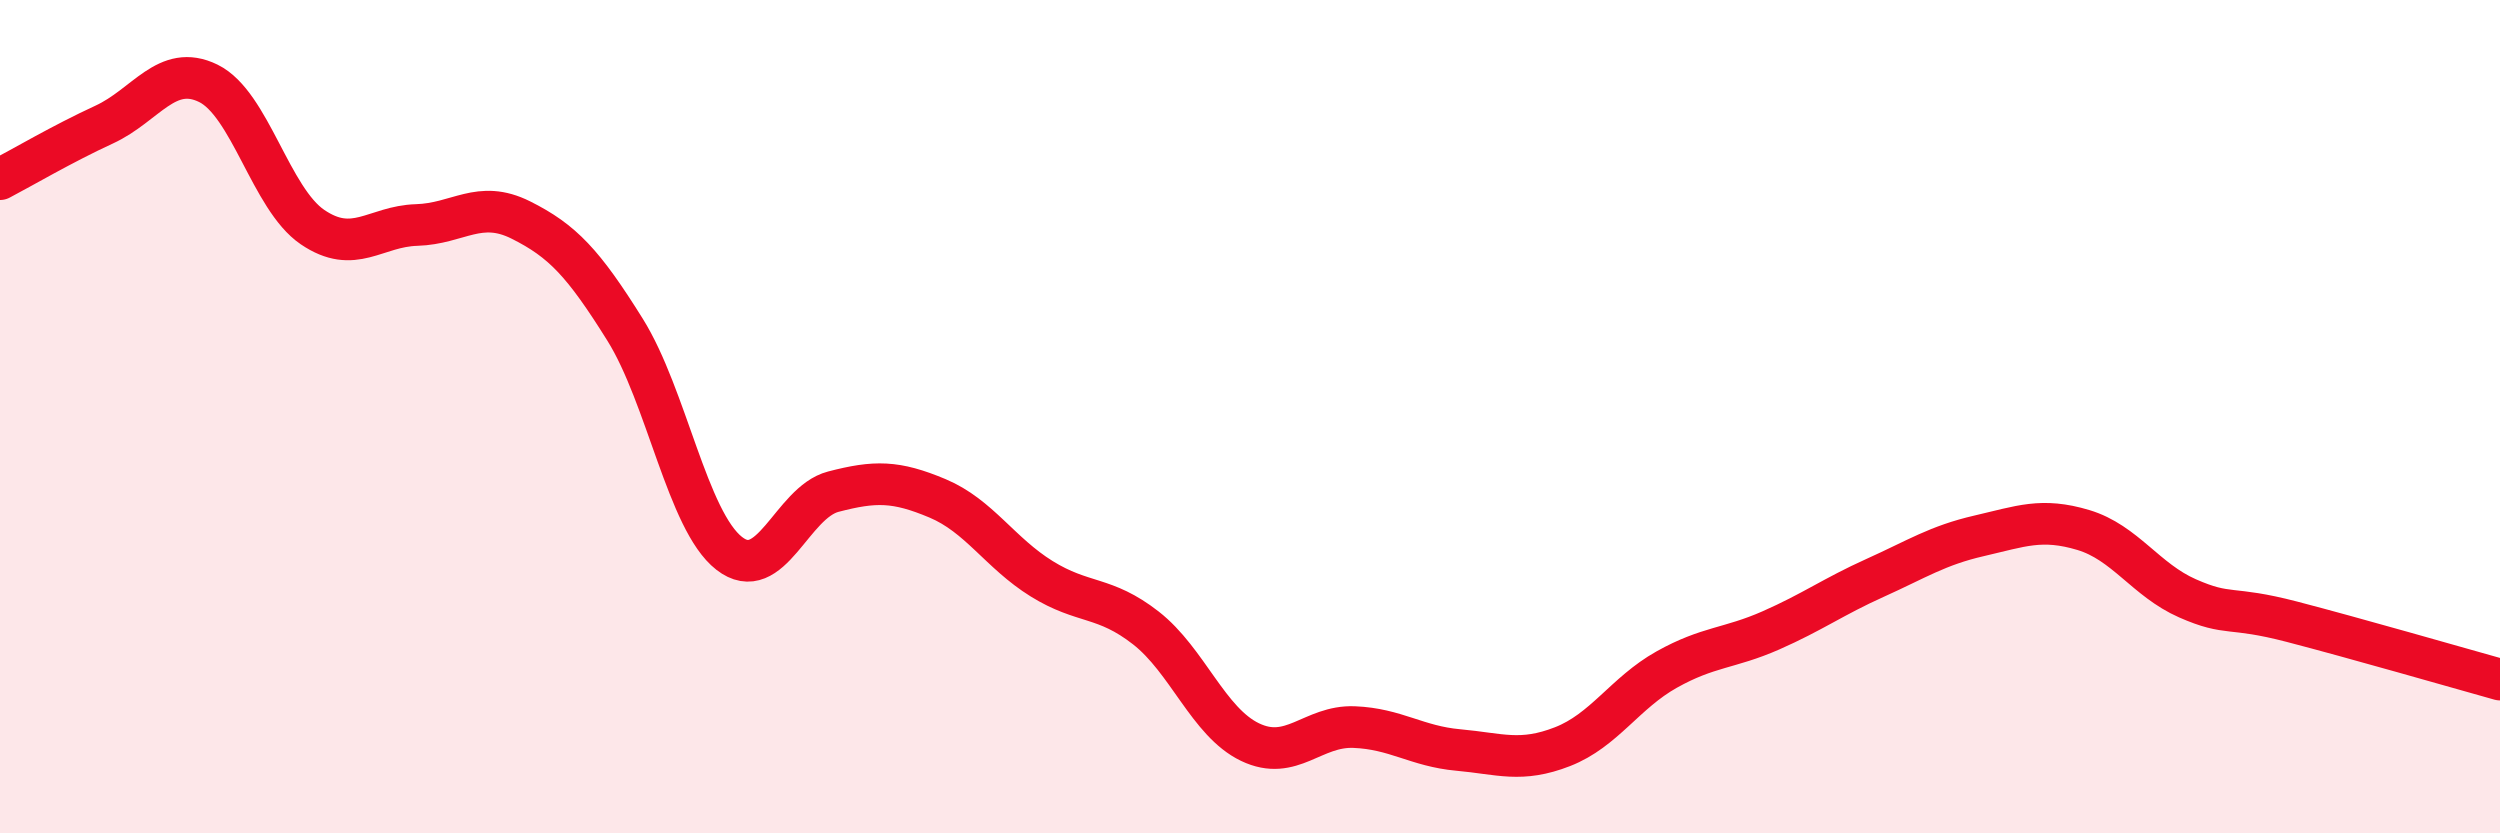 
    <svg width="60" height="20" viewBox="0 0 60 20" xmlns="http://www.w3.org/2000/svg">
      <path
        d="M 0,4.3 C 0.5,4.04 1.5,3.45 2.5,2.99 C 3.5,2.53 4,1.51 5,2 C 6,2.49 6.5,4.77 7.5,5.45 C 8.5,6.13 9,5.43 10,5.4 C 11,5.37 11.5,4.78 12.5,5.28 C 13.5,5.78 14,6.31 15,7.91 C 16,9.51 16.5,12.5 17.5,13.28 C 18.5,14.06 19,12.06 20,11.8 C 21,11.54 21.5,11.54 22.5,11.96 C 23.5,12.38 24,13.27 25,13.89 C 26,14.51 26.5,14.29 27.5,15.07 C 28.5,15.85 29,17.33 30,17.81 C 31,18.29 31.5,17.41 32.5,17.45 C 33.5,17.49 34,17.91 35,18 C 36,18.09 36.5,18.31 37.5,17.92 C 38.5,17.53 39,16.63 40,16.07 C 41,15.51 41.5,15.57 42.5,15.13 C 43.5,14.69 44,14.32 45,13.87 C 46,13.42 46.5,13.09 47.5,12.86 C 48.5,12.63 49,12.42 50,12.72 C 51,13.02 51.5,13.92 52.5,14.36 C 53.5,14.8 53.5,14.53 55,14.92 C 56.5,15.31 59,16.03 60,16.31L60 20L0 20Z"
        fill="#EB0A25"
        opacity="0.1"
        stroke-linecap="round"
        stroke-linejoin="round"
      />
      <path
        d="M 0,4.3 C 0.5,4.04 1.5,3.45 2.5,2.99 C 3.5,2.53 4,1.51 5,2 C 6,2.49 6.5,4.77 7.5,5.45 C 8.5,6.13 9,5.43 10,5.4 C 11,5.37 11.5,4.78 12.5,5.28 C 13.5,5.78 14,6.31 15,7.91 C 16,9.51 16.5,12.5 17.5,13.28 C 18.5,14.06 19,12.06 20,11.8 C 21,11.54 21.5,11.54 22.5,11.96 C 23.5,12.38 24,13.27 25,13.89 C 26,14.51 26.5,14.29 27.5,15.07 C 28.5,15.85 29,17.33 30,17.81 C 31,18.29 31.5,17.41 32.5,17.45 C 33.5,17.49 34,17.91 35,18 C 36,18.09 36.5,18.31 37.5,17.92 C 38.5,17.53 39,16.63 40,16.07 C 41,15.51 41.5,15.57 42.5,15.13 C 43.5,14.69 44,14.32 45,13.87 C 46,13.42 46.5,13.09 47.5,12.86 C 48.5,12.63 49,12.42 50,12.72 C 51,13.02 51.5,13.92 52.5,14.36 C 53.5,14.8 53.5,14.53 55,14.92 C 56.5,15.31 59,16.03 60,16.31"
        stroke="#EB0A25"
        stroke-width="1"
        fill="none"
        stroke-linecap="round"
        stroke-linejoin="round"
      />
    </svg>
  